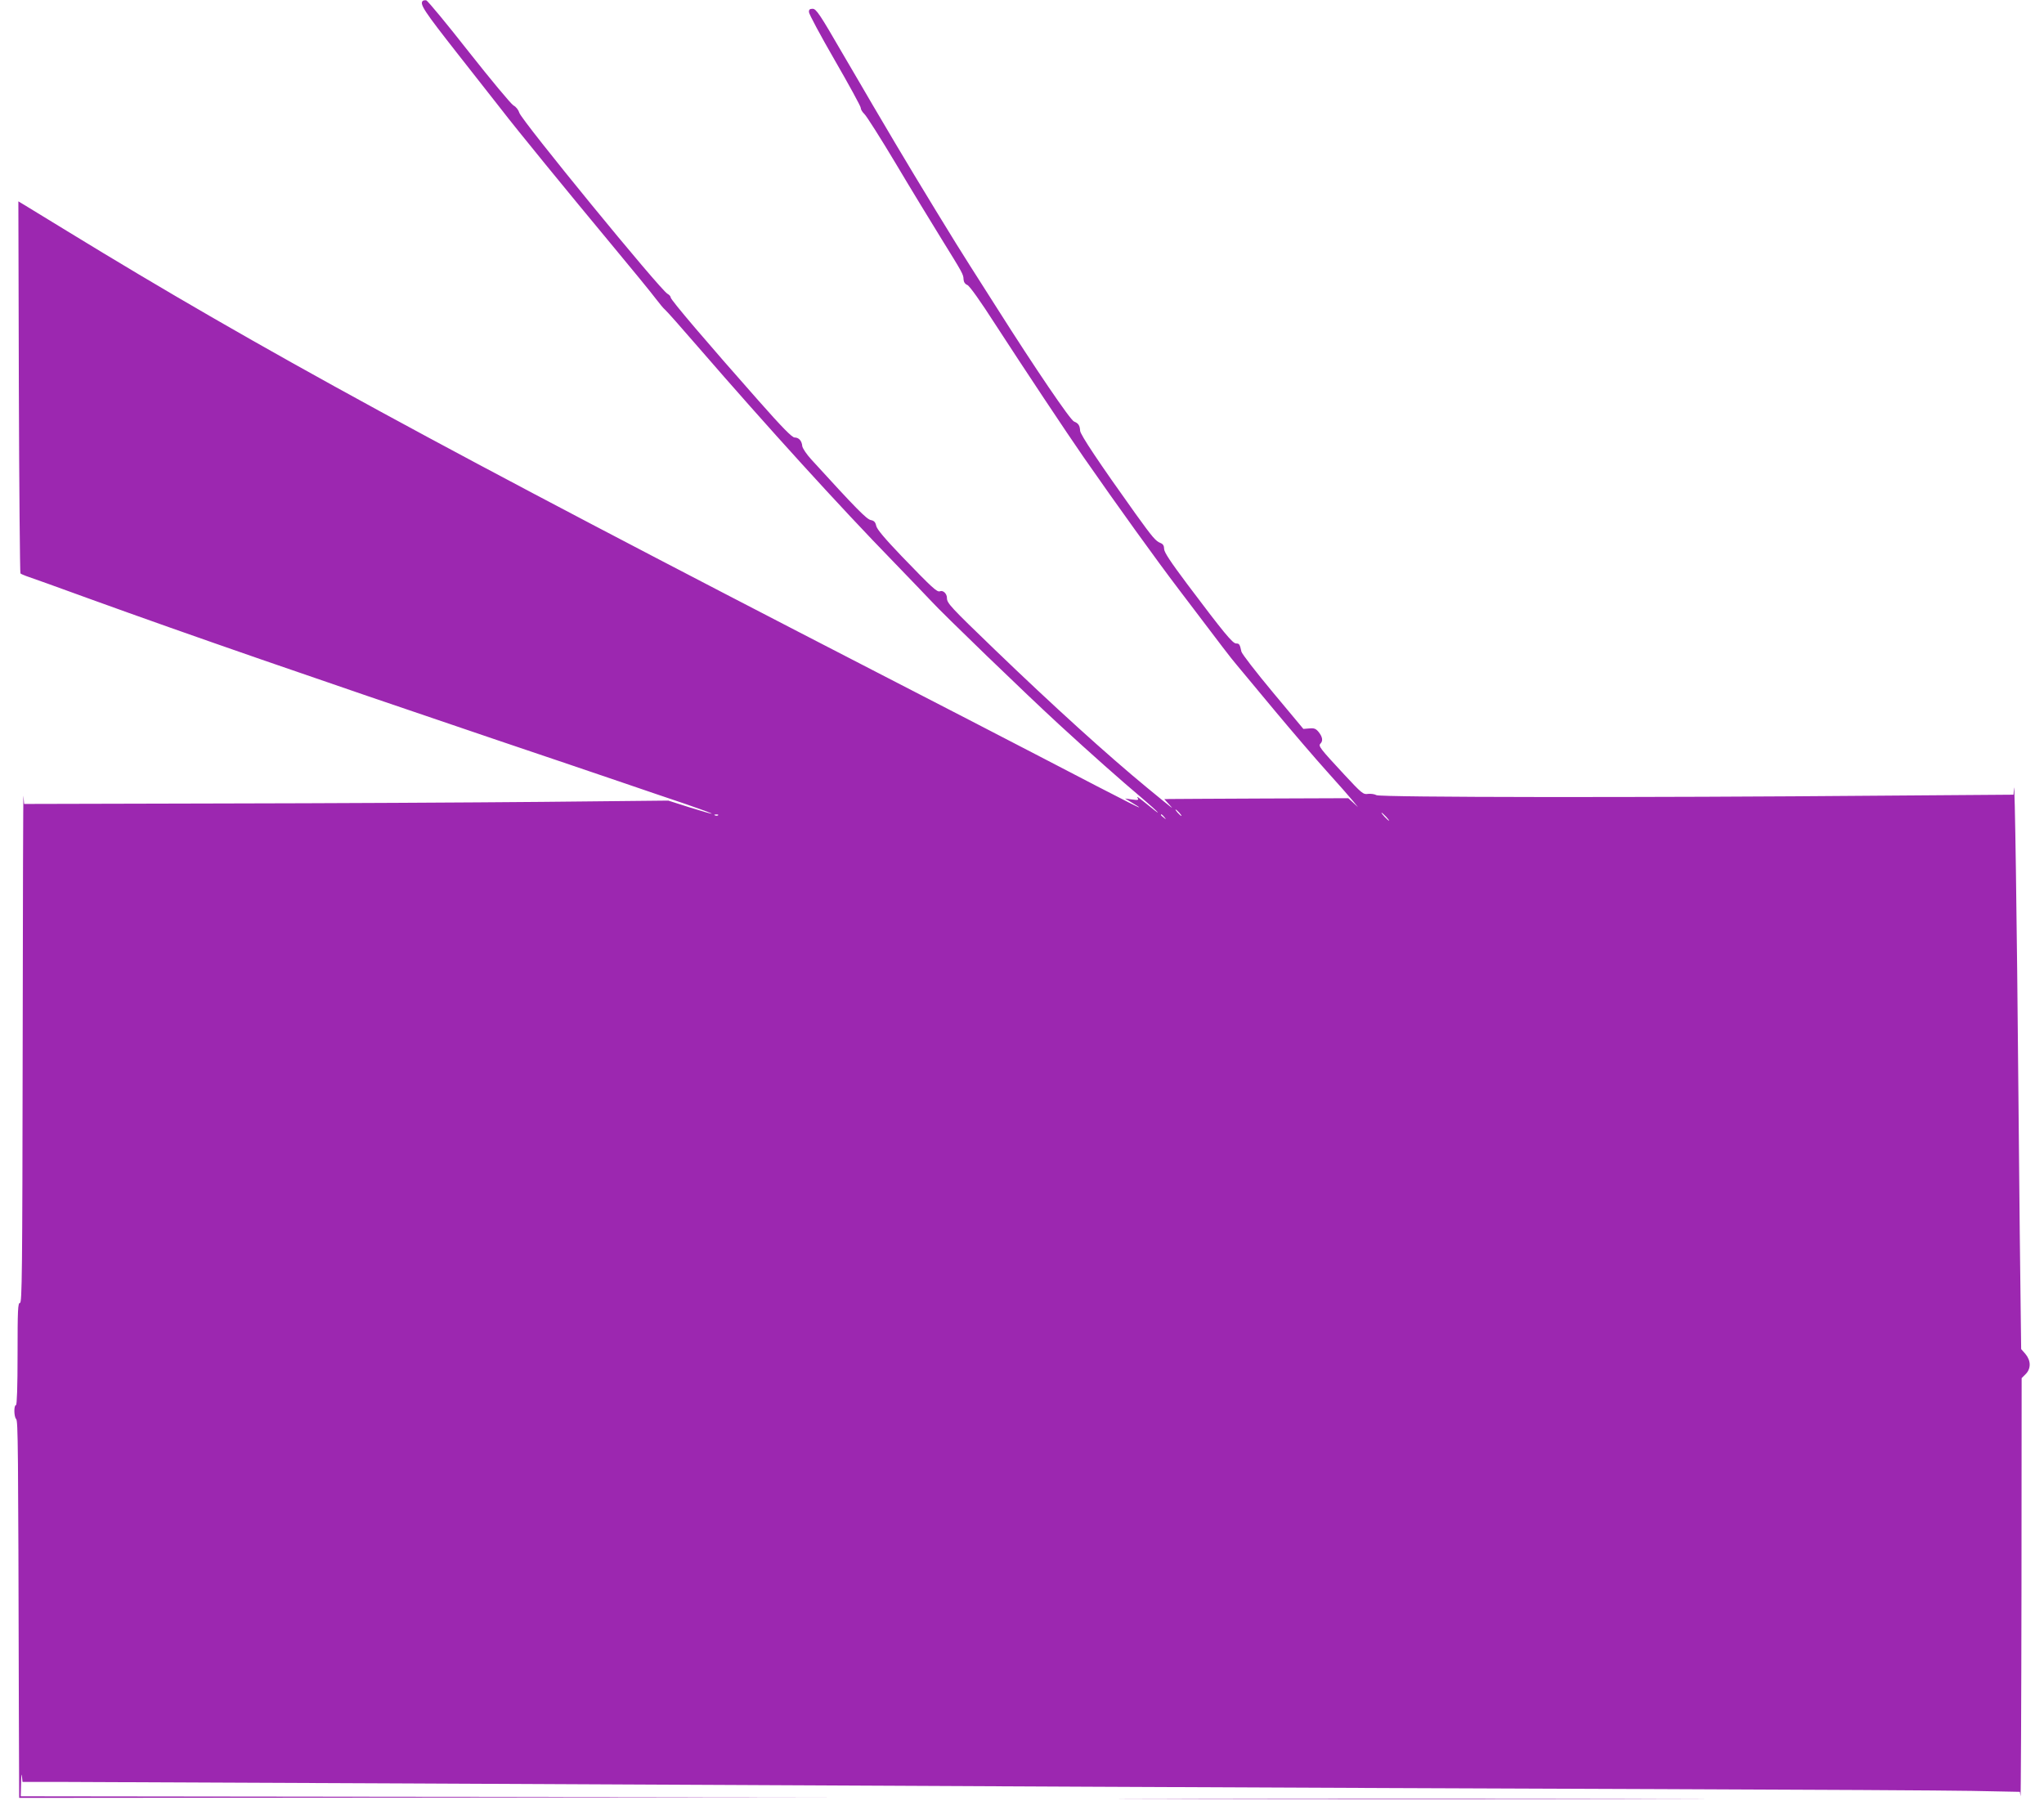 <?xml version="1.0" standalone="no"?>
<!DOCTYPE svg PUBLIC "-//W3C//DTD SVG 20010904//EN"
 "http://www.w3.org/TR/2001/REC-SVG-20010904/DTD/svg10.dtd">
<svg version="1.0" xmlns="http://www.w3.org/2000/svg"
 width="1280pt" height="1128pt" viewBox="0 0 1280 1128"
 preserveAspectRatio="xMidYMid meet">
<g transform="translate(0,1128) scale(0.1,-0.1)"
fill="#9c27b0" stroke="none">
<path d="M2647 11274 c-20 -20 11 -66 215 -326 122 -156 247 -315 278 -354 95
-124 425 -527 680 -834 135 -162 264 -320 286 -350 23 -30 49 -62 59 -70 10
-8 102 -112 204 -230 439 -507 890 -1003 1222 -1344 107 -111 215 -223 240
-250 65 -72 597 -586 804 -776 195 -179 377 -341 523 -464 95 -81 129 -118 45
-49 -79 64 -88 70 -78 54 7 -12 0 -13 -36 -8 l-44 6 40 -24 c129 -77 26 -25
-575 288 -195 101 -654 339 -1020 527 -2749 1417 -3862 2023 -5070 2763 -135
83 -258 158 -275 168 l-30 18 3 -1162 c2 -639 7 -1165 10 -1168 4 -4 21 -11
37 -17 17 -5 194 -69 395 -142 641 -232 1381 -488 2550 -884 300 -101 653
-221 785 -266 132 -45 313 -107 403 -137 90 -31 161 -57 159 -59 -1 -2 -63 16
-137 39 l-135 43 -790 -8 c-434 -4 -1342 -9 -2017 -10 l-1227 -3 -4 50 c-2 28
-4 -676 -5 -1562 -2 -1426 -4 -1613 -17 -1613 -13 0 -15 -42 -15 -320 0 -207
-4 -320 -10 -320 -14 0 -13 -73 1 -87 12 -12 13 -145 17 -1805 l2 -568 2558 2
2557 3 -2552 2 -2553 3 2 83 c1 45 3 65 5 45 l4 -38 272 0 c293 -1 3234 -14
6407 -30 1081 -5 2699 -12 3595 -15 897 -3 1766 -8 1932 -11 l302 -6 4 -27 c2
-14 5 569 6 1296 l1 1322 25 25 c34 34 34 84 -1 126 l-27 31 -3 242 c-2 133
-9 732 -14 1332 -10 1141 -23 2009 -28 1939 l-3 -41 -812 -6 c-1502 -13 -3151
-11 -3177 3 -12 7 -37 10 -54 8 -29 -5 -39 4 -148 121 -152 164 -164 179 -149
194 17 17 13 41 -10 71 -18 22 -28 27 -59 24 l-38 -3 -191 229 c-105 126 -194
241 -197 255 -10 46 -13 51 -33 51 -22 0 -78 68 -305 370 -107 143 -146 202
-146 222 0 20 -7 31 -22 37 -31 12 -50 35 -156 182 -231 323 -346 496 -348
521 -2 34 -11 47 -38 58 -23 8 -248 340 -476 700 -68 107 -147 231 -175 275
-79 122 -338 547 -467 765 -63 107 -128 217 -144 244 -16 27 -101 174 -190
325 -140 242 -163 276 -185 276 -18 0 -24 -5 -23 -21 0 -12 73 -148 162 -302
89 -154 162 -288 162 -297 0 -10 10 -27 23 -39 13 -12 102 -152 197 -311 95
-160 224 -371 285 -470 135 -218 138 -223 139 -255 1 -16 9 -29 24 -35 14 -6
83 -103 174 -245 181 -279 448 -681 555 -835 210 -302 454 -641 594 -825 288
-380 322 -425 360 -470 21 -25 127 -153 237 -285 110 -132 260 -307 333 -388
74 -82 147 -165 163 -185 l30 -37 -30 28 -31 28 -544 -2 c-299 -1 -558 -3
-576 -3 l-32 -1 32 -35 c33 -35 28 -31 -140 107 -242 199 -592 516 -954 865
-277 267 -299 290 -299 323 0 27 -24 50 -44 42 -18 -7 -49 22 -239 219 -107
112 -156 170 -160 191 -5 23 -13 32 -34 36 -26 5 -93 73 -373 380 -29 32 -54
69 -56 83 -3 34 -22 54 -48 54 -16 0 -77 62 -228 233 -315 356 -548 629 -548
644 0 7 -9 17 -20 23 -46 25 -916 1088 -928 1134 -5 17 -20 37 -37 46 -15 9
-141 160 -279 335 -138 176 -258 321 -267 323 -8 1 -18 0 -22 -4z m4738 -5084
c10 -11 16 -20 13 -20 -3 0 -13 9 -23 20 -10 11 -16 20 -13 20 3 0 13 -9 23
-20z m1295 -25 c13 -14 21 -25 18 -25 -2 0 -15 11 -28 25 -13 14 -21 25 -18
25 2 0 15 -11 28 -25z m-4183 9 c-3 -3 -12 -4 -19 -1 -8 3 -5 6 6 6 11 1 17
-2 13 -5z m2794 -11 c13 -16 12 -17 -3 -4 -10 7 -18 15 -18 17 0 8 8 3 21 -13z"/>
<path d="M7352 13 c819 -2 2157 -2 2975 0 819 1 149 2 -1487 2 -1636 0 -2306
-1 -1488 -2z"/>
</g>
</svg>
